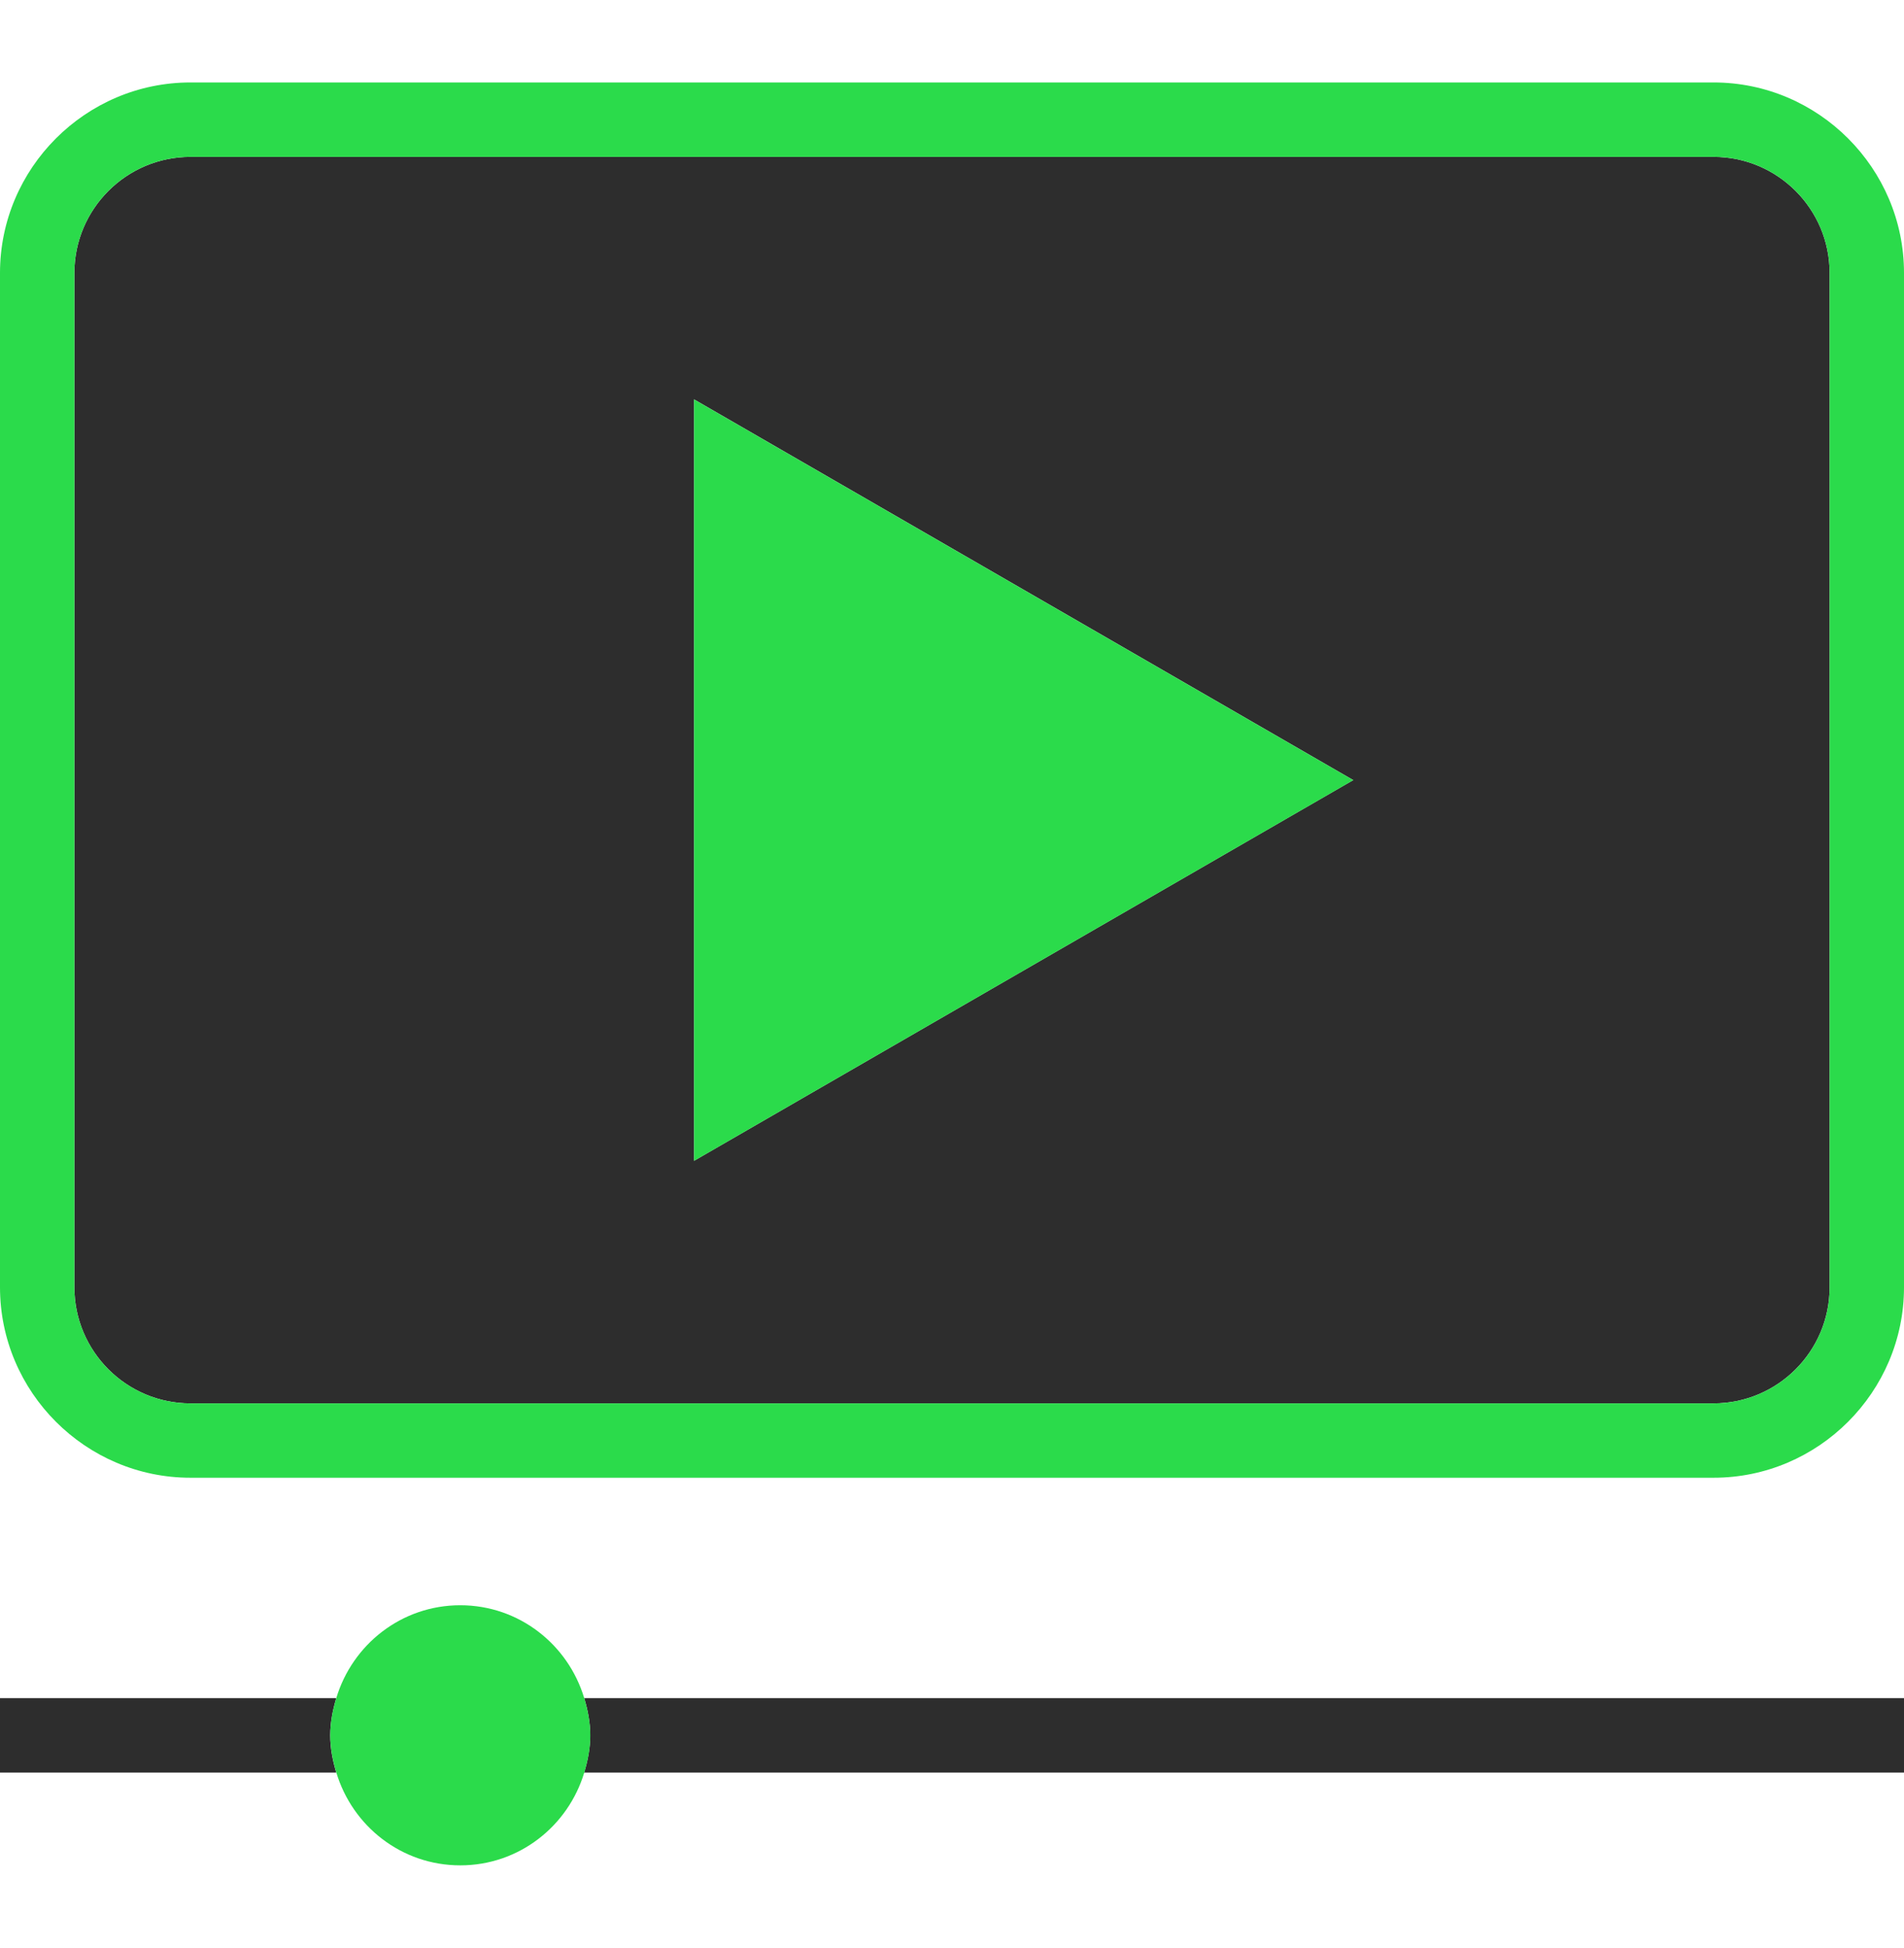 <svg width="44" height="45" viewBox="0 0 44 45" fill="none" xmlns="http://www.w3.org/2000/svg">
<path d="M4.4 32.421H39.6C41.078 32.421 42.281 31.218 42.281 29.739V6.305C42.281 4.827 41.078 3.624 39.6 3.624H4.4C2.922 3.624 1.719 4.827 1.719 6.305V29.739C1.719 31.218 2.922 32.421 4.4 32.421ZM16.039 9.227L31.272 18.022L16.039 26.817V9.227Z" fill="#2D2D2D"/>
<path d="M4.4 34.139H39.6C42.02 34.139 44 32.159 44 29.739V6.305C44 3.885 42.02 1.905 39.6 1.905H4.4C1.98 1.905 0 3.885 0 6.305V29.739C0 32.159 1.98 34.139 4.4 34.139ZM1.719 6.305C1.719 4.827 2.922 3.624 4.4 3.624H39.6C41.078 3.624 42.281 4.827 42.281 6.305V29.739C42.281 31.218 41.078 32.421 39.6 32.421H4.4C2.922 32.421 1.719 31.218 1.719 29.739V6.305Z" fill="#2BDB4B"/>
<path d="M16.039 9.228V26.818L31.273 18.023L16.039 9.228Z" fill="#2BDB4B"/>
<path d="M44 39.231H13.501C13.583 39.505 13.64 39.79 13.64 40.091C13.64 40.392 13.582 40.677 13.5 40.95H44V39.231Z" fill="#2D2D2D"/>
<path d="M7.771 39.231H0V40.95H7.771C7.689 40.676 7.631 40.391 7.631 40.091C7.632 39.79 7.689 39.506 7.771 39.231Z" fill="#2D2D2D"/>
<path d="M13.501 39.231C13.13 37.993 11.995 37.085 10.636 37.085C9.278 37.085 8.143 37.992 7.771 39.231C7.689 39.504 7.632 39.789 7.632 40.09C7.632 40.391 7.69 40.676 7.772 40.949C8.144 42.187 9.278 43.094 10.637 43.094C11.995 43.094 13.13 42.187 13.502 40.949C13.584 40.675 13.642 40.391 13.642 40.09C13.641 39.79 13.583 39.505 13.501 39.231Z" fill="#2BDB4B"/>
</svg>
